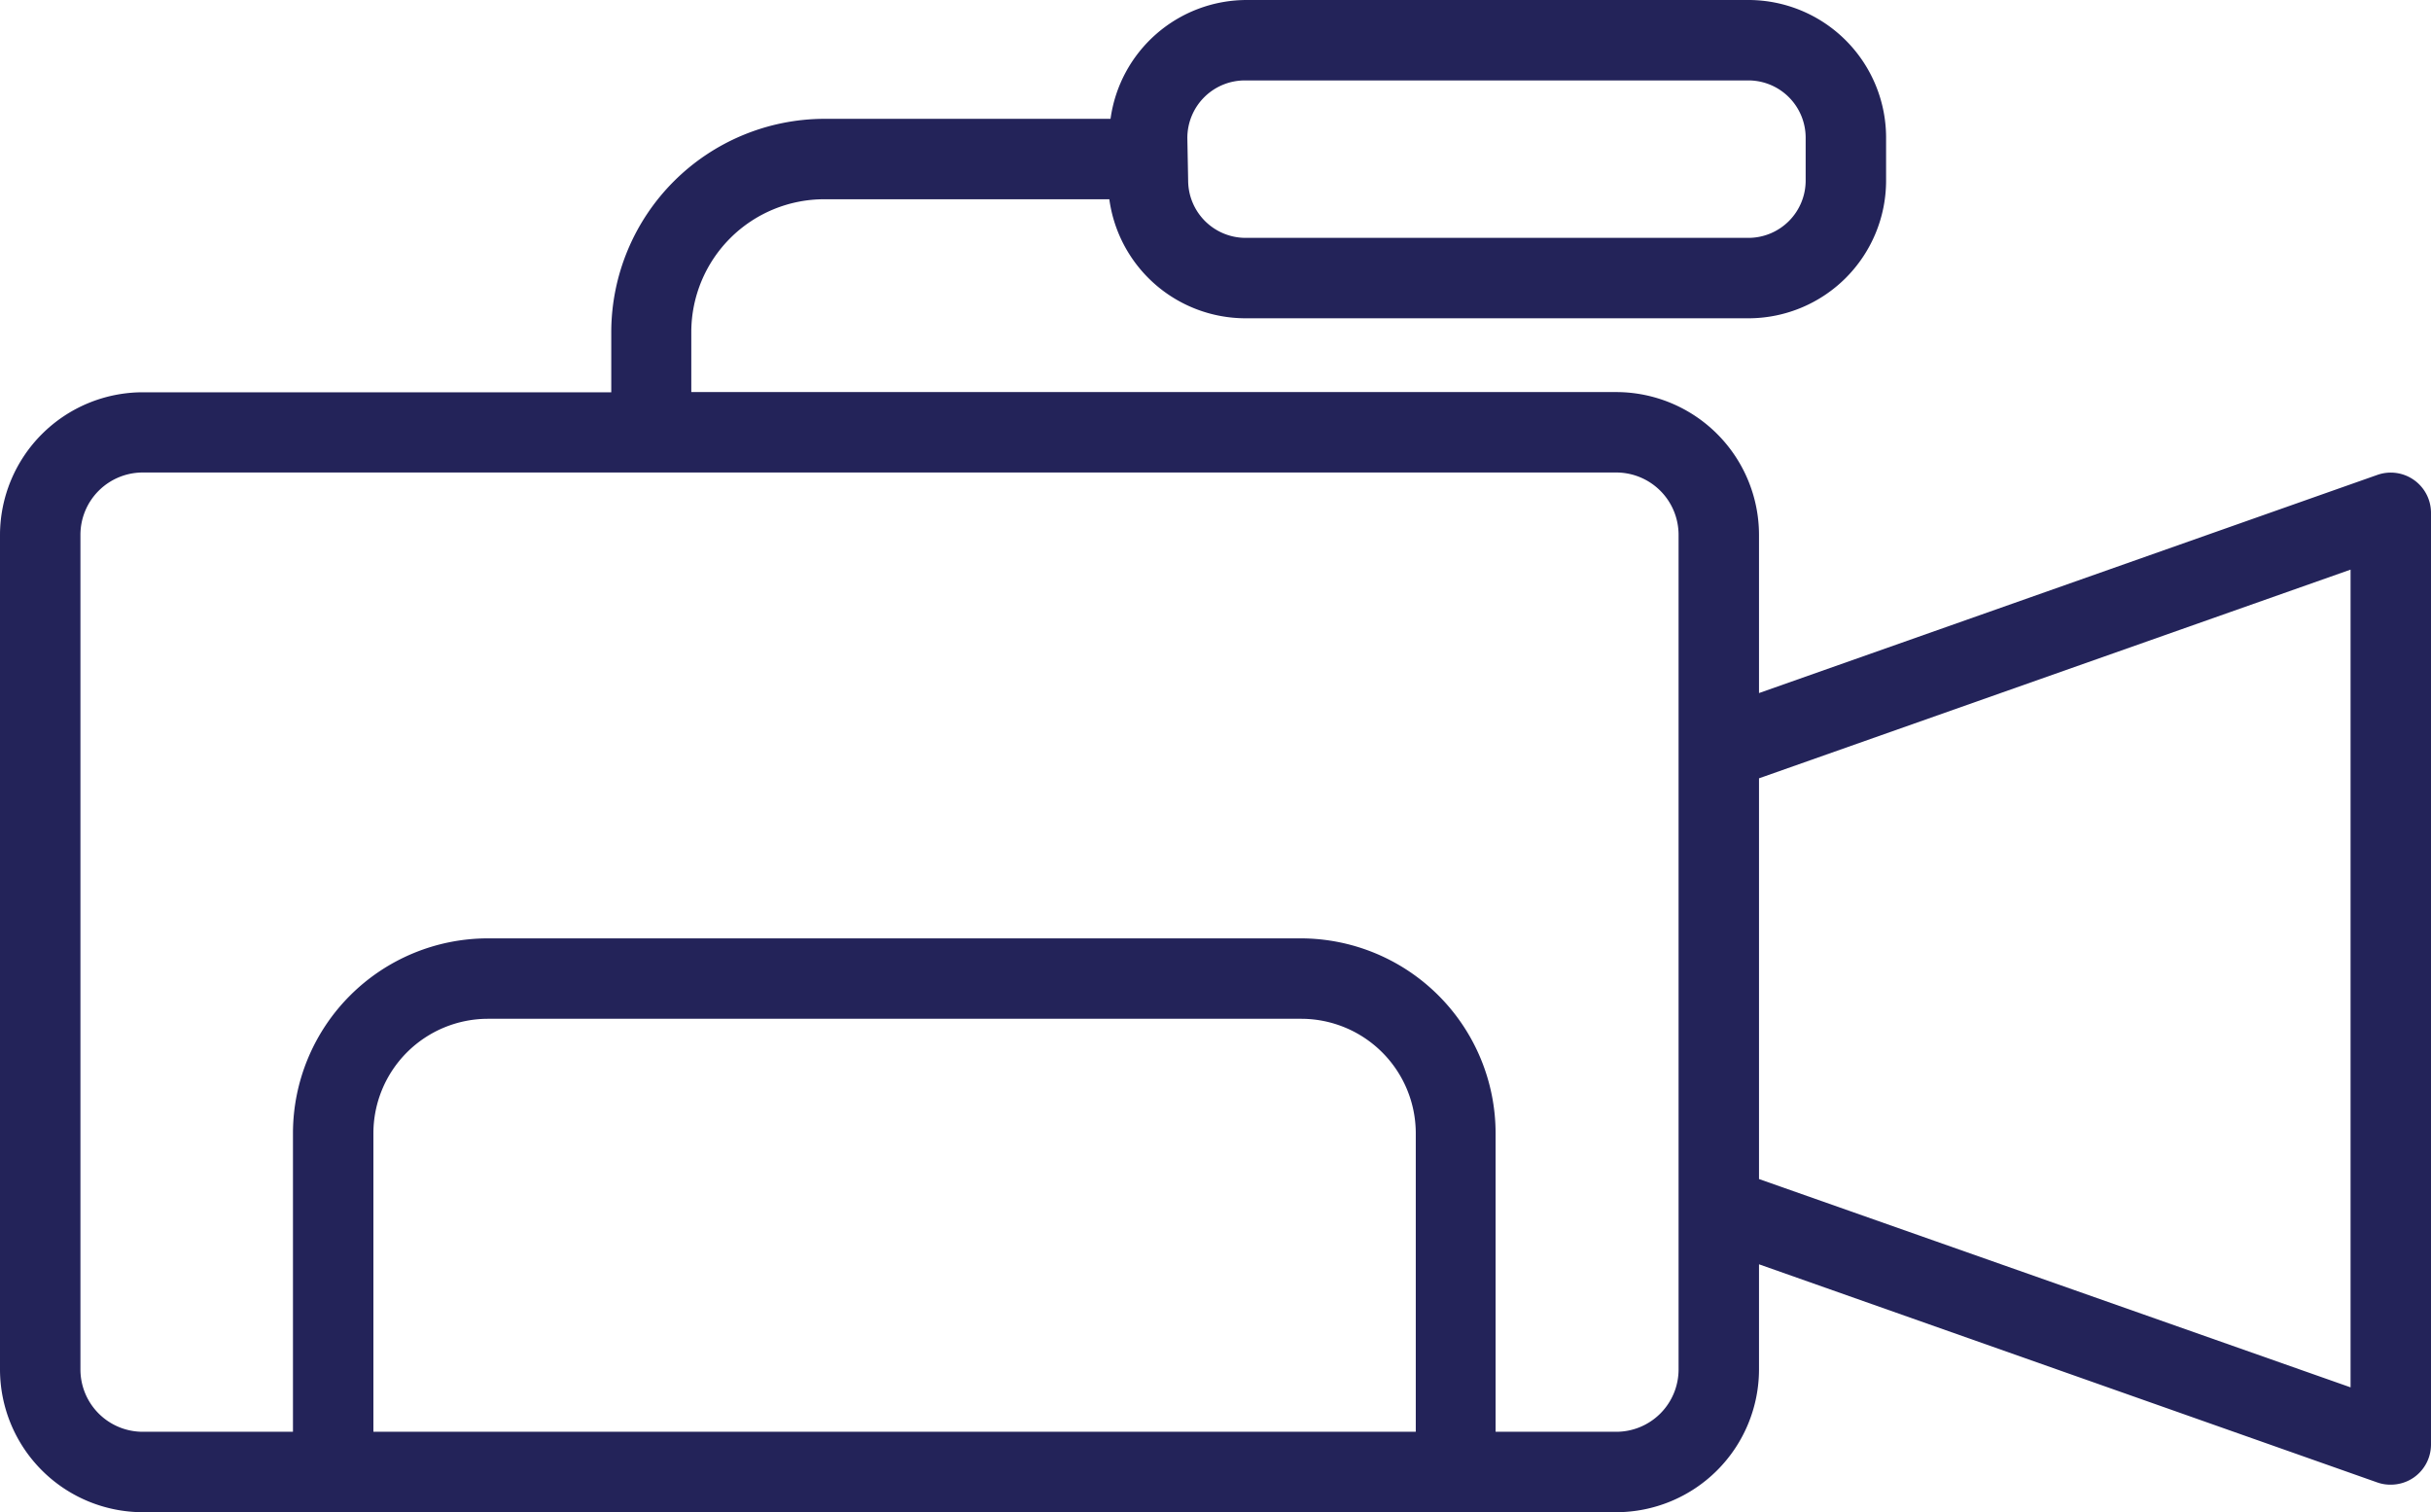 <?xml version="1.0" encoding="UTF-8"?>
<svg xmlns="http://www.w3.org/2000/svg" viewBox="0 0 120.9 75.21">
  <defs>
    <style>.cls-1{fill:#232359;}</style>
  </defs>
  <title>Asset 38</title>
  <g id="Layer_2" data-name="Layer 2">
    <g id="Layer_1-2" data-name="Layer 1">
      <path class="cls-1" d="M120.05,23.87a2,2,0,0,0-1.82-.25L87.48,34.47V26.6a7.11,7.11,0,0,0-7.1-7.1h-46v-3A6.61,6.61,0,0,1,41,9.91H55.17a6.84,6.84,0,0,0,6.77,5.92H87A6.85,6.85,0,0,0,93.8,9V6.85A6.85,6.85,0,0,0,87,0h-25a6.84,6.84,0,0,0-6.77,5.91H41a10.62,10.62,0,0,0-10.6,10.6v3H7.1A7.11,7.11,0,0,0,0,26.6V68.11a7.11,7.11,0,0,0,7.1,7.1H80.38a7.11,7.11,0,0,0,7.1-7.1V62.88l30.75,10.85a1.92,1.92,0,0,0,.67.11,2,2,0,0,0,1.15-.36,2,2,0,0,0,.85-1.64V25.5A2,2,0,0,0,120.05,23.87Zm-61-17A2.86,2.86,0,0,1,61.94,4H87A2.85,2.85,0,0,1,89.8,6.85V9A2.85,2.85,0,0,1,87,11.83h-25A2.86,2.86,0,0,1,59.09,9ZM18.57,71.21V56.36a5.7,5.7,0,0,1,5.69-5.69H64.72a5.7,5.7,0,0,1,5.69,5.69V71.21Zm64.91-3.1a3.1,3.1,0,0,1-3.1,3.1h-6V56.36a9.7,9.7,0,0,0-9.69-9.69H24.26a9.7,9.7,0,0,0-9.69,9.69V71.21H7.1A3.1,3.1,0,0,1,4,68.11V26.6a3.1,3.1,0,0,1,3.1-3.1H80.38a3.1,3.1,0,0,1,3.1,3.1ZM116.9,69,87.48,58.64V38.71L116.9,28.33Z"></path>
    </g>
  </g>
</svg>
